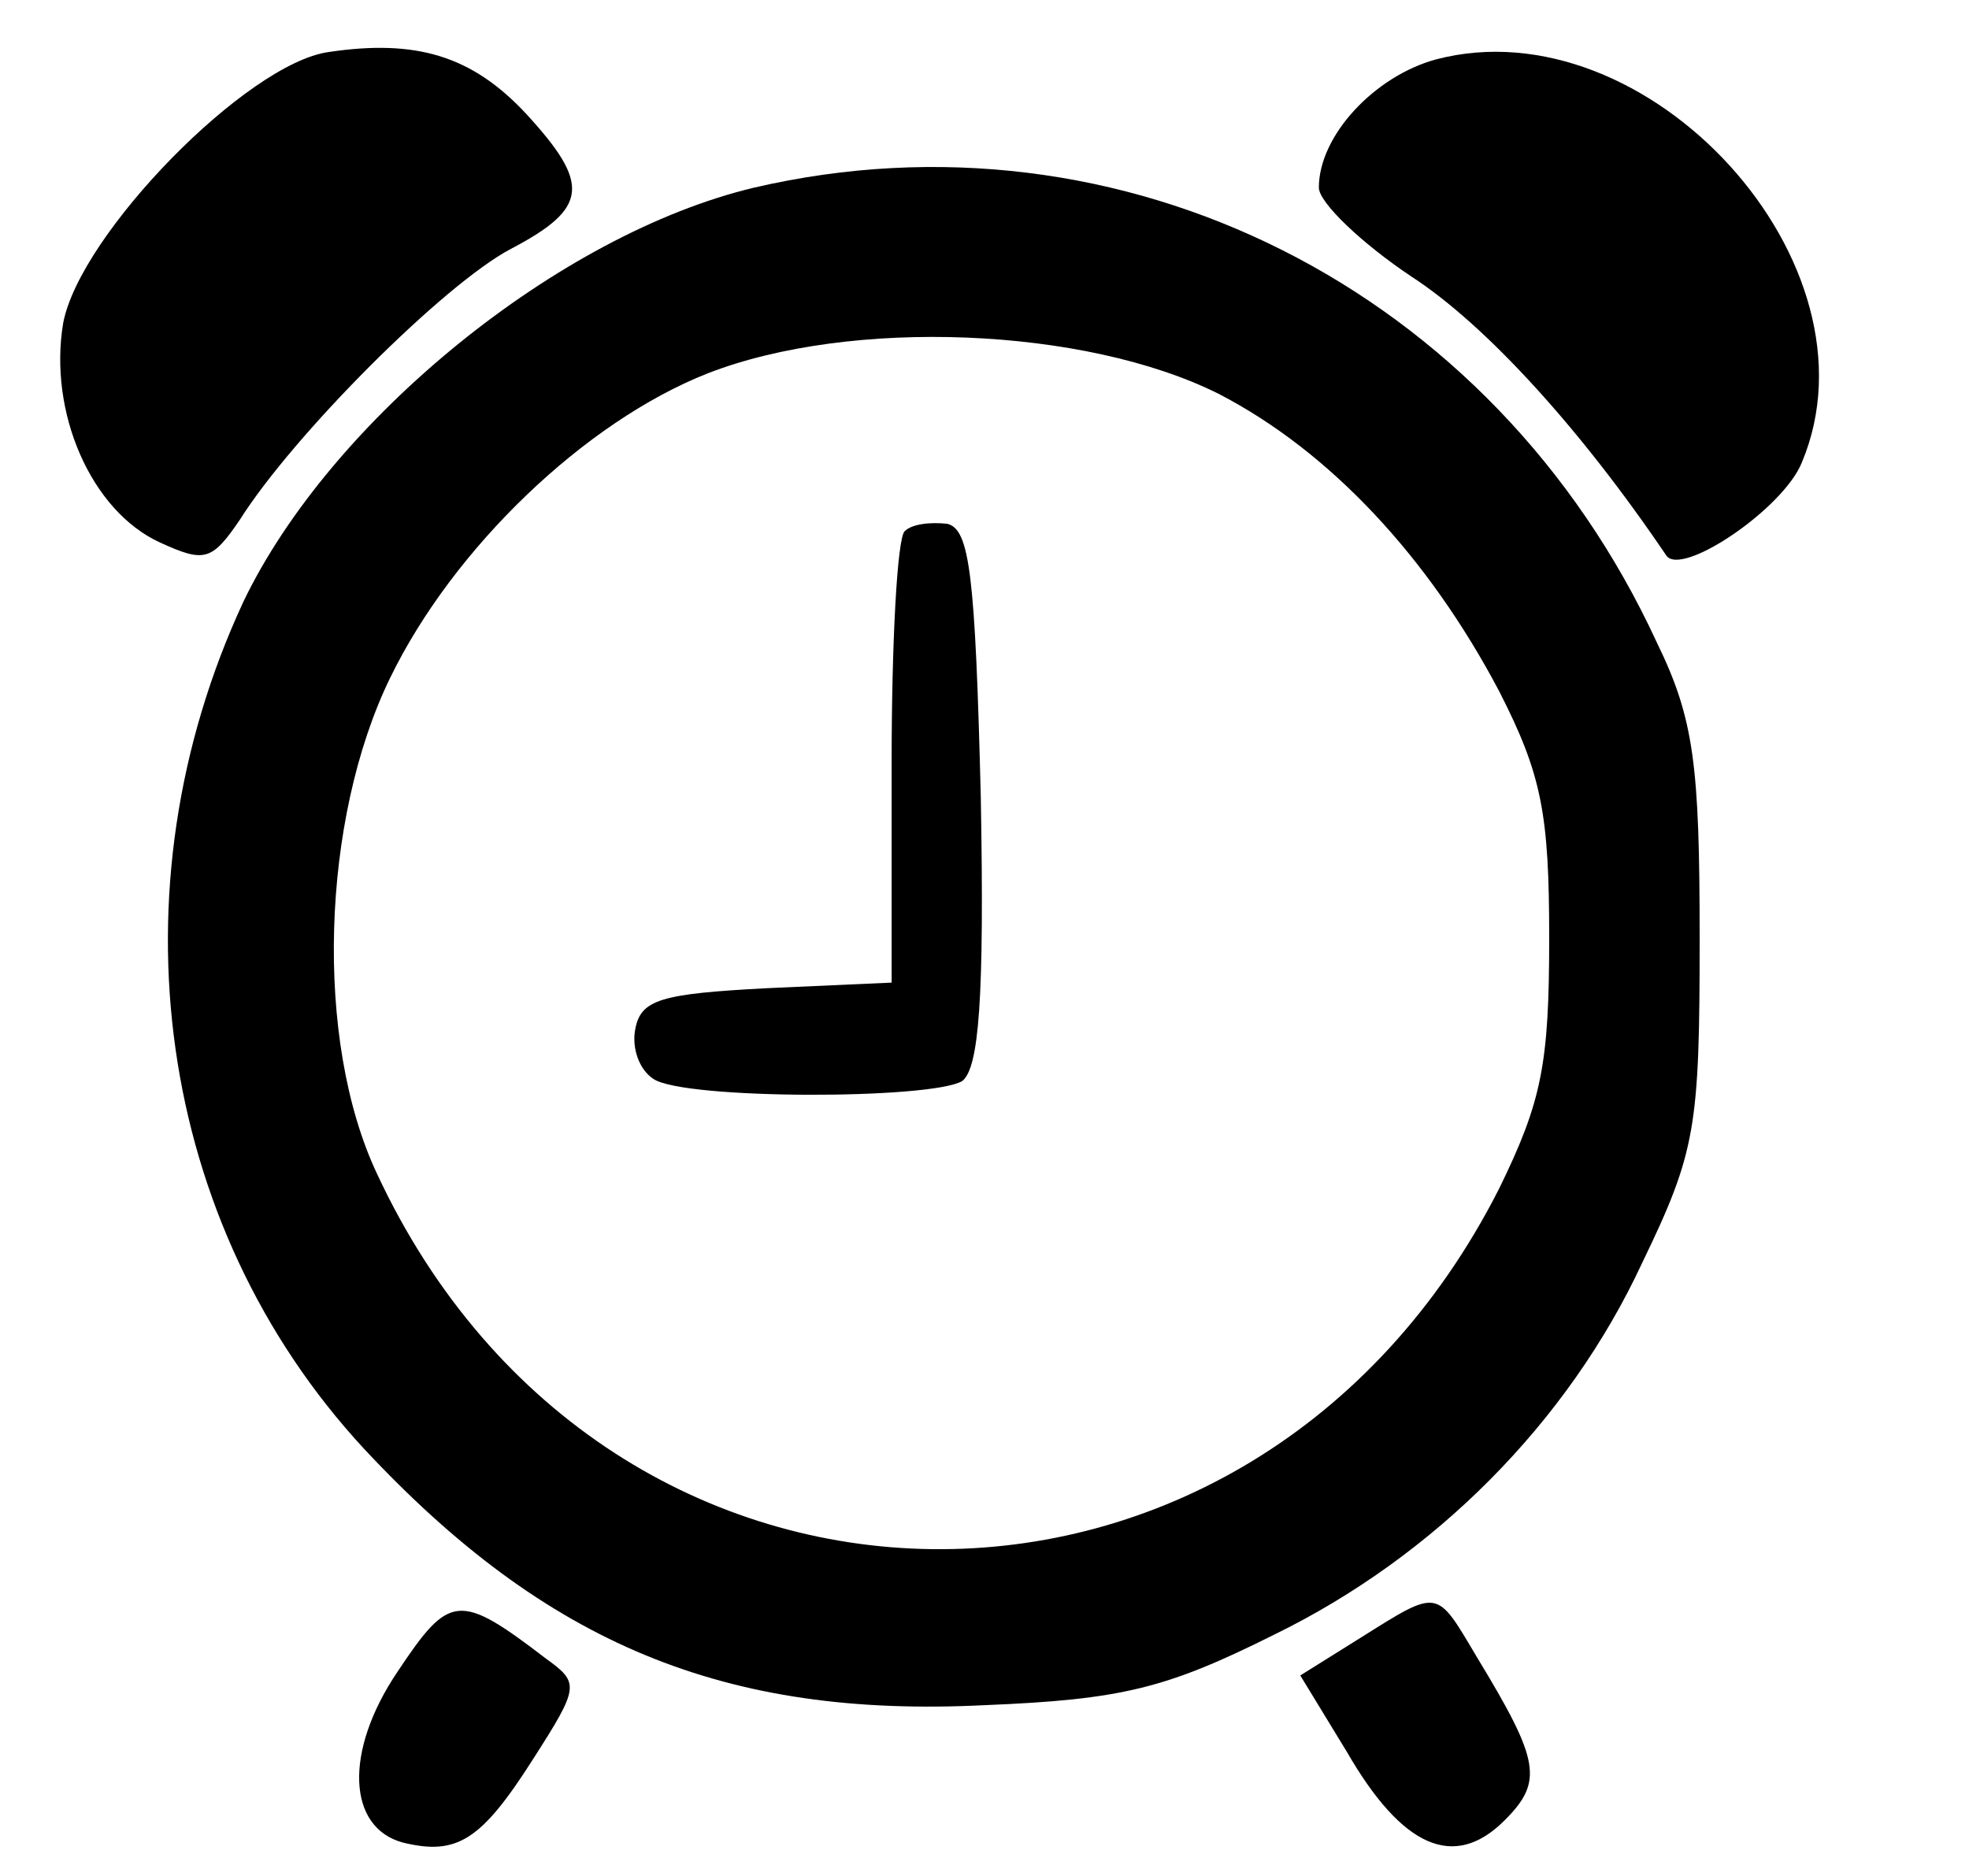 <?xml version="1.0" standalone="no"?>
<!DOCTYPE svg PUBLIC "-//W3C//DTD SVG 20010904//EN"
 "http://www.w3.org/TR/2001/REC-SVG-20010904/DTD/svg10.dtd">
<svg version="1.0" xmlns="http://www.w3.org/2000/svg"
 width="106pt" height="101pt" viewBox="0 0 106 101"
 preserveAspectRatio="xMidYMid meet">

<g transform="translate(0,101) scale(0.1,-0.1)"
fill="#000000" stroke="none">
<path d="M177 982 c-44 -6 -134 -98 -143 -146 -8 -48 15 -101 52 -118 24 -11
28 -10 43 12 29 46 110 127 146 146 42 22 43 35 8 73 -29 31 -59 40 -106 33z"/>
<path d="M773 978 c-33 -9 -63 -41 -63 -69 0 -8 23 -30 50 -48 40 -26 91 -82
137 -150 8 -12 63 25 73 50 45 107 -83 247 -197 217z"/>
<path d="M406 909 c-105 -25 -228 -125 -275 -223 -72 -155 -47 -335 65 -456
98 -105 194 -145 334 -138 74 3 98 9 156 38 86 42 158 114 198 200 29 60 31
73 31 175 0 93 -3 118 -23 159 -88 191 -288 291 -486 245z m250 -111 c60 -31
113 -88 151 -160 23 -45 27 -66 27 -133 0 -68 -4 -88 -27 -135 -133 -262 -480
-258 -604 8 -34 72 -30 191 7 267 34 70 105 138 171 164 77 30 203 25 275 -11z"/>
<path d="M487 724 c-4 -4 -7 -60 -7 -125 l0 -118 -67 -3 c-57 -3 -68 -6 -71
-22 -2 -10 2 -22 10 -27 17 -11 149 -11 166 -1 9 7 12 44 10 153 -3 120 -6
144 -18 147 -9 1 -19 0 -23 -4z"/>
<path d="M214 110 c-29 -43 -27 -84 3 -92 29 -7 42 1 70 45 25 39 25 41 7 54
-47 36 -52 35 -80 -7z"/>
<path d="M732 128 l-32 -20 25 -41 c30 -52 58 -64 85 -37 21 21 19 32 -15 88
-22 37 -20 37 -63 10z"/>
</g>
</svg>
